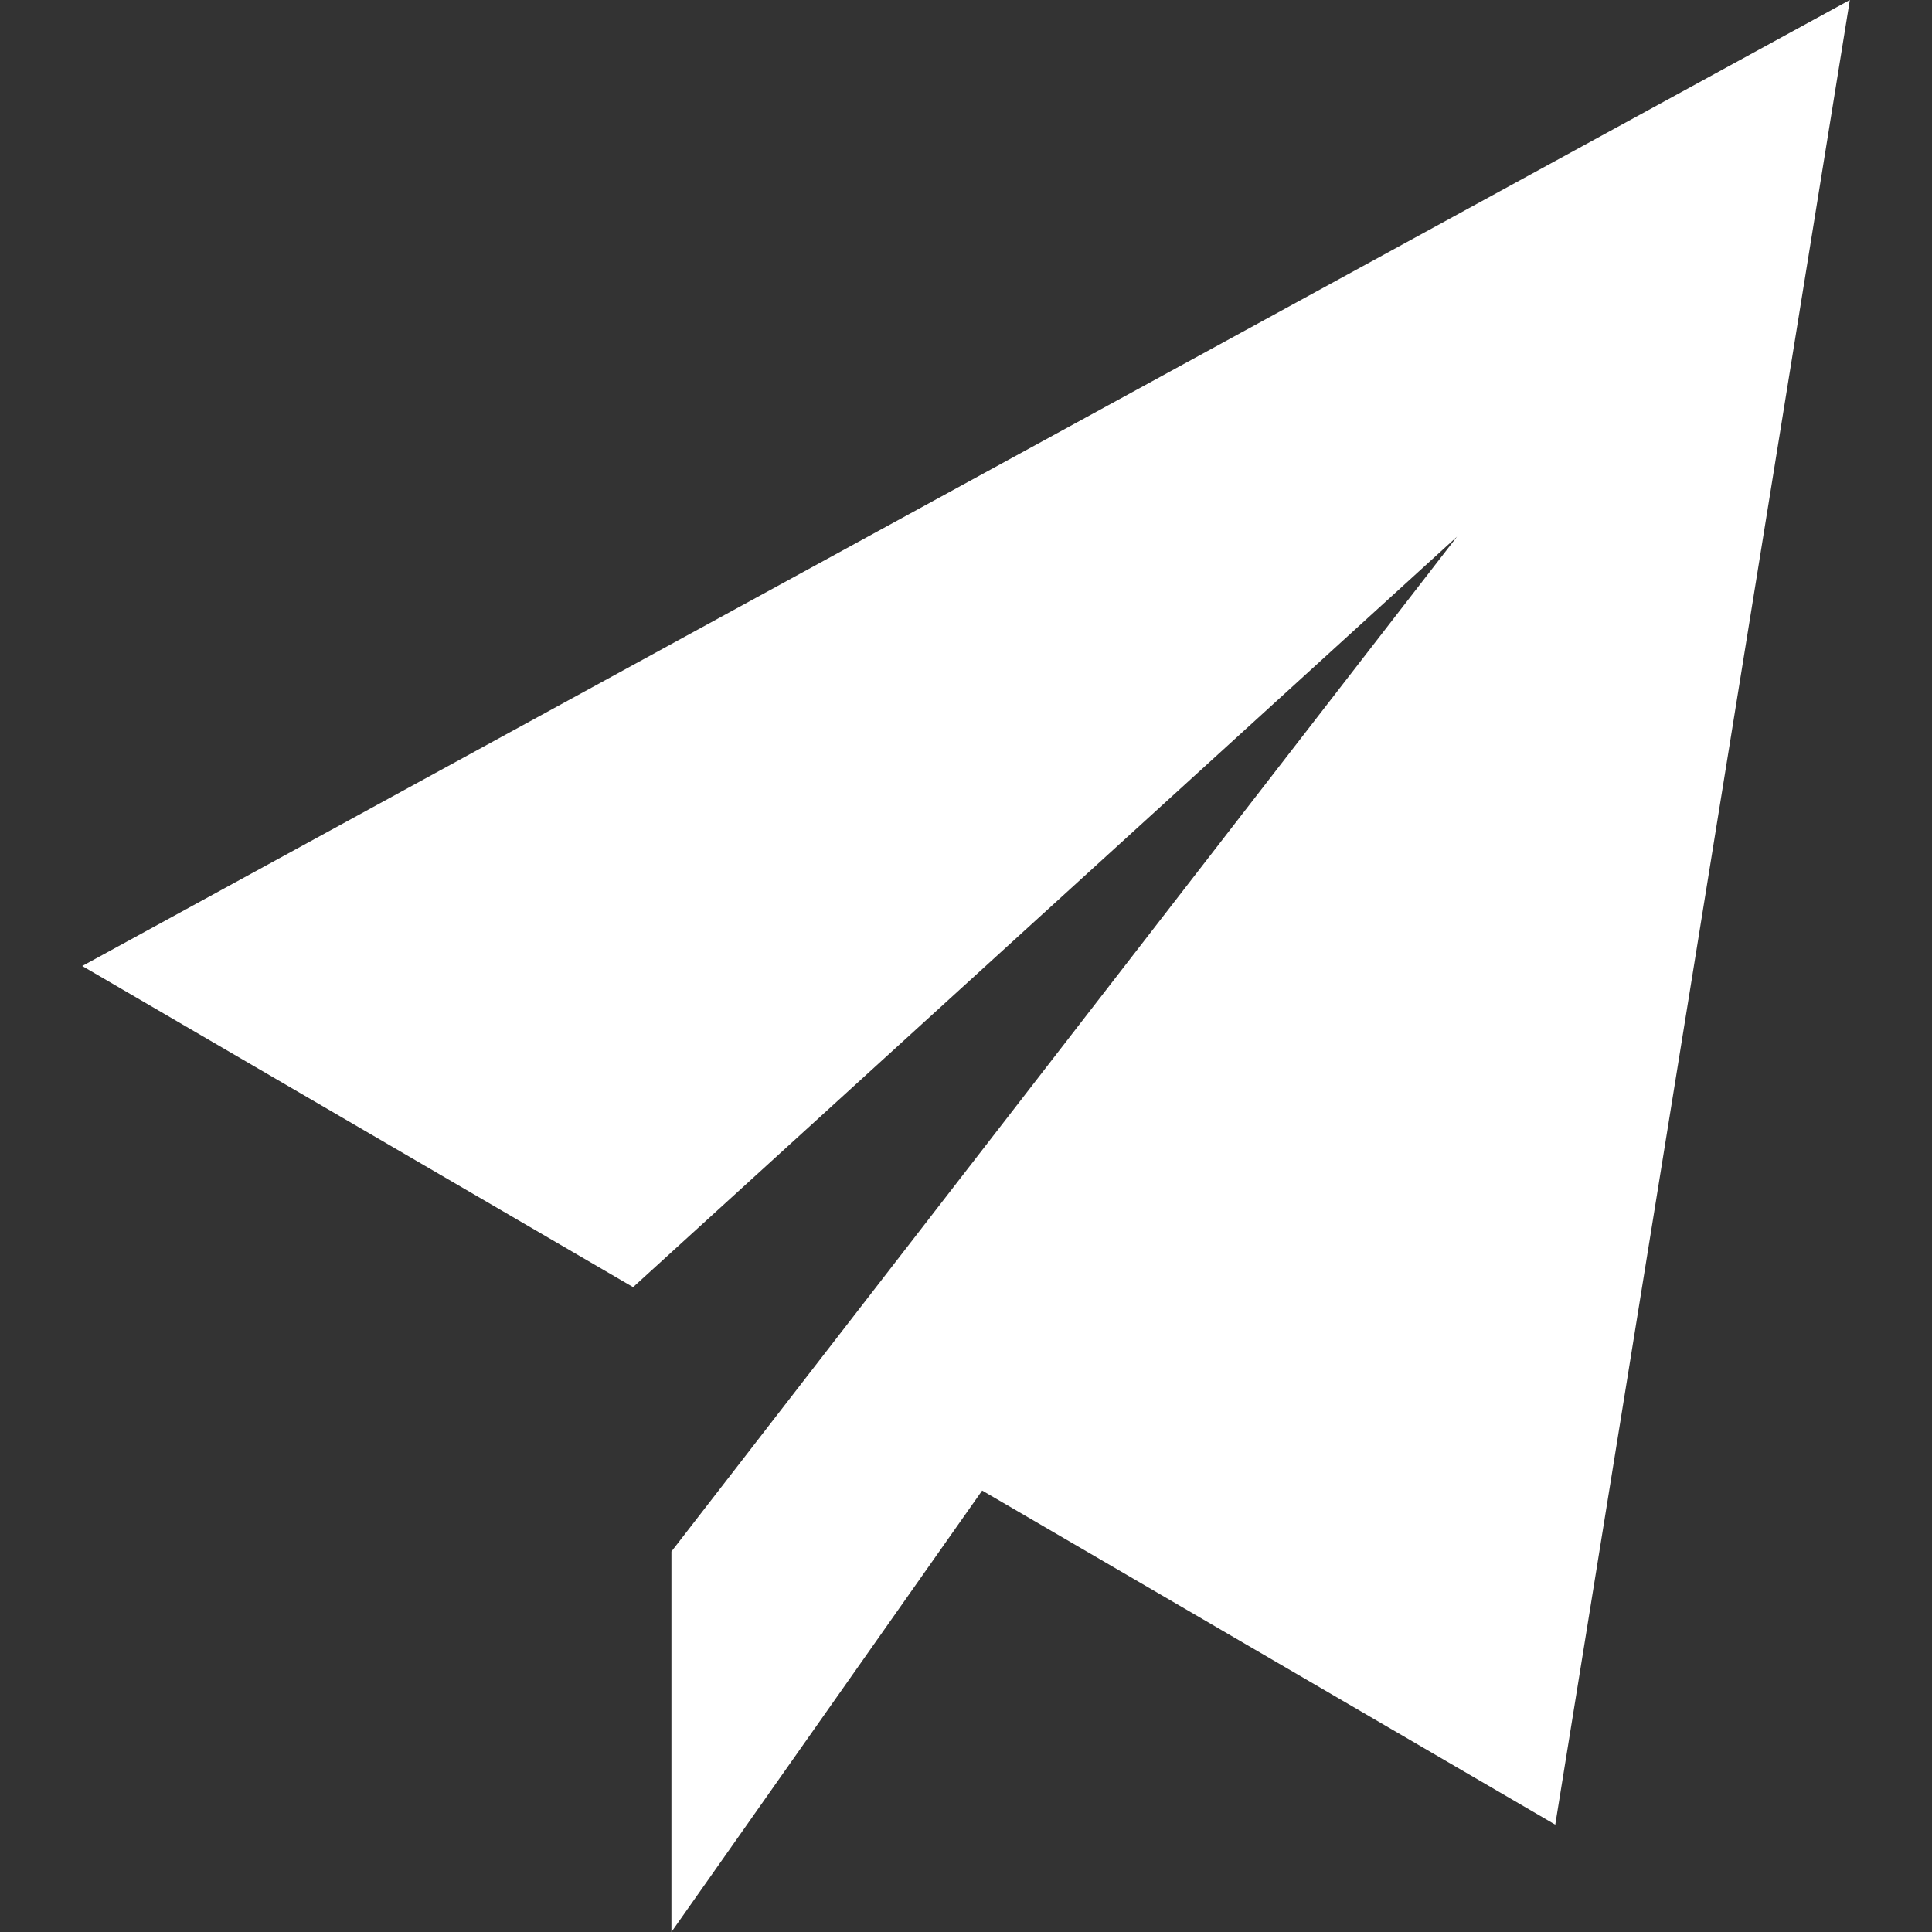 <svg fill="none" height="36" viewBox="0 0 36 36" width="36" xmlns="http://www.w3.org/2000/svg"><rect x="0" y="0" width="36" height="36" fill="#333333" stroke="none"/><path d="m1.532 18 10.265 5.984 15.352-13.984-14.638 18.91v7.09l5.79-8.226 10.679 6.226 5.489-34z" fill="#fff"/></svg>